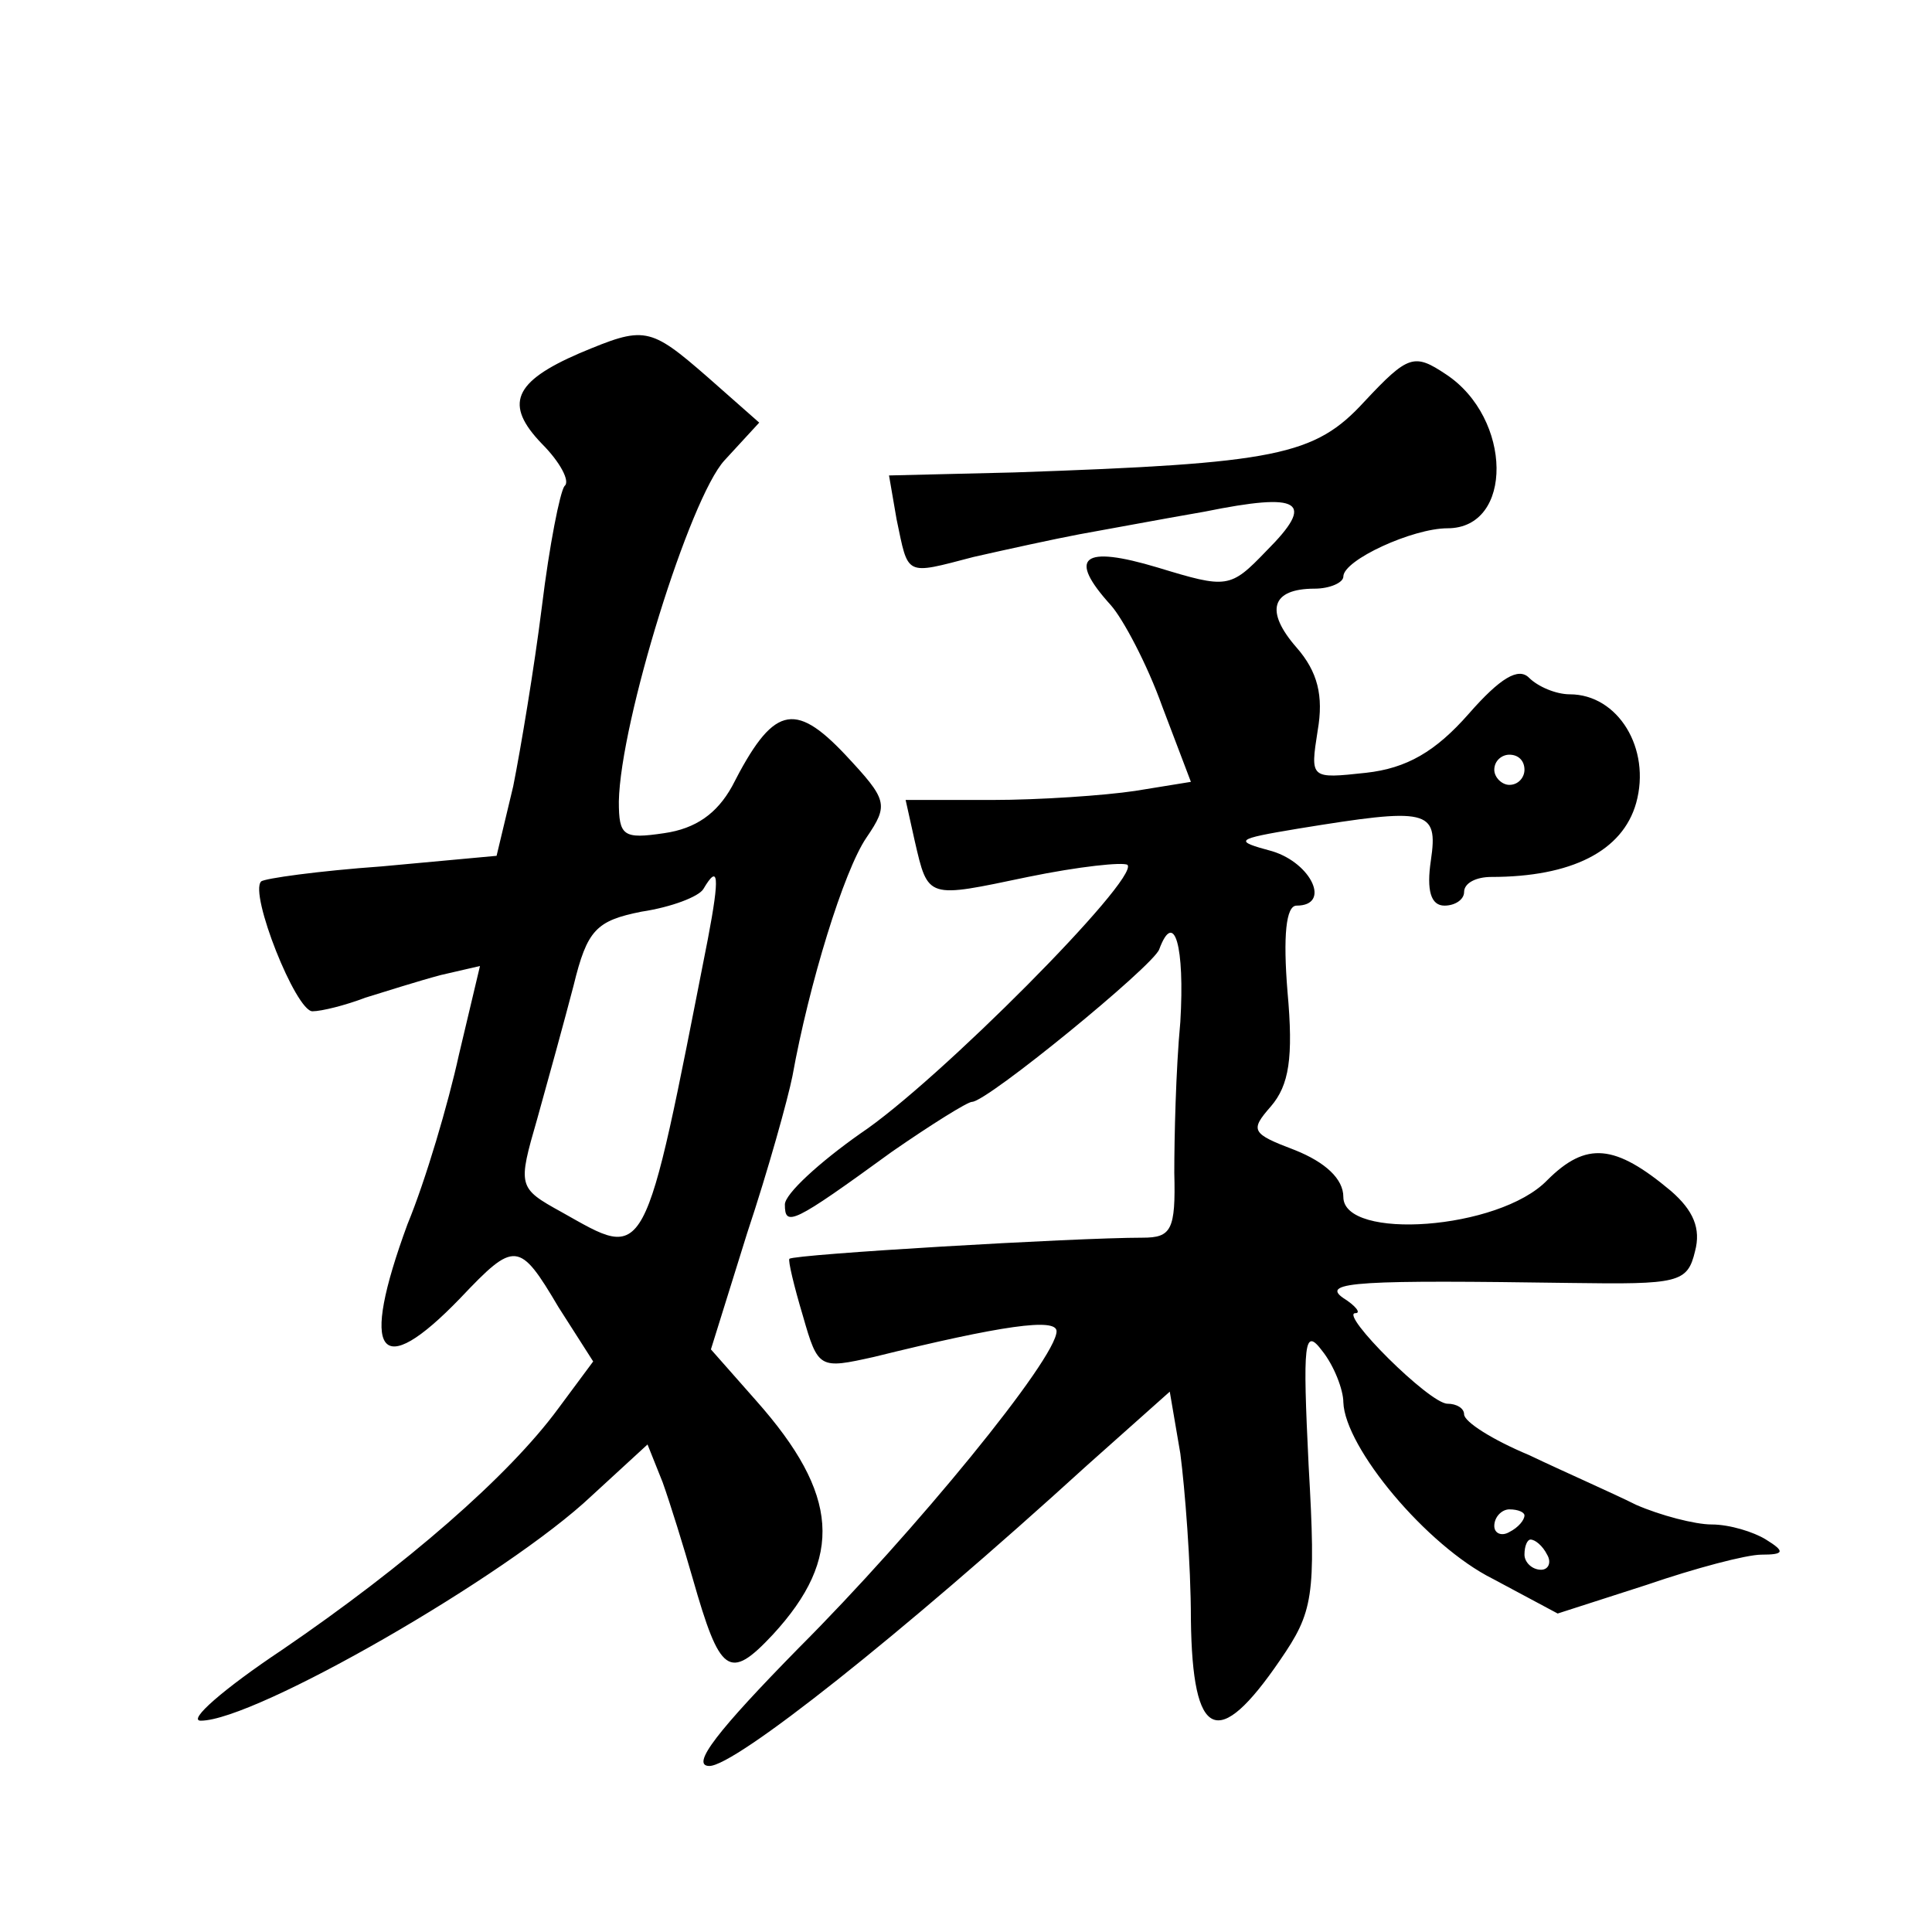 <?xml version="1.0" standalone="no"?>
<!DOCTYPE svg PUBLIC "-//W3C//DTD SVG 20010904//EN"
 "http://www.w3.org/TR/2001/REC-SVG-20010904/DTD/svg10.dtd">
<svg version="1.0" xmlns="http://www.w3.org/2000/svg"
 width="128pt" height="128pt" viewBox="0 0 128 128"
 preserveAspectRatio="xMidYMid meet">
<g transform="translate(0,128) scale(0.1,-0.1)"
fill="#0" stroke="none">
<path d="M384 1046 c-44 -19 -50 -34 -25 -60 12 -12 19 -25 15 -28 -3 -4 -10 -39
-15 -80 -5 -40 -14 -94 -19 -119 l-11 -46 -76 -7 c-42 -3 -78 -8 -80 -10 -8 -8
23 -86 34 -86 6 0 22 4 35 9 13 4 35 11 50 15 l26 6 -14 -59 c-7 -32 -22 -83 -34
-112 -32 -87 -19 -105 35 -49 36 38 39 38 65 -6 l23 -36 -23 -31 c-33 -45 -101
-104 -183 -160 -39 -26 -63 -47 -54 -47 36 0 203 96 259 149 l37 34 10 -25 c5 -14
14 -43 20 -64 18 -63 24 -68 53 -37 47 51 44 93 -11 155 l-30 34 24 77 c14 42 27
89 30 104 11 61 34 136 49 158 15 22 14 25 -14 55 -34 36 -48 32 -75 -21 -10 -18
-24 -28 -45 -31 -27 -4 -30 -2 -30 21 1 53 47 201 70 226 l23 25 -34 30 c-39 34
-42 34 -85 16z m85 -388 c-43 -219 -40 -213 -97 -181 -29 16 -29 17 -16 62 7 25
18 65 24 88 9 37 15 43 45 49 20 3 38 10 41 15 10 17 11 9 3 -33z M904 1014 c-33
-36 -58 -41 -232 -47 l-83 -2 5 -29 c8 -38 5 -37 51 -25 22 5 54 12 70 15 17 3
54 10 83 15 64 13 74 7 41 -26 -24 -25 -26 -25 -72 -11 -50 15 -60 7 -31 -25 8
-9 24 -39 34 -67 l19 -50 -37 -6 c-20 -3 -63 -6 -95 -6 l-57 0 6 -27 c9 -39 8 -38
75 -24 34 7 63 10 66 8 8 -9 -126 -144 -177 -178 -27 -19 -50 -40 -50 -47 0 -15
5 -13 71 35 26 18 50 33 53 33 10 0 120 90 124 101 10 27 17 2 14 -48 -3 -32 -4
-77 -4 -100 1 -38 -2 -43 -21 -43 -45 0 -231 -11 -234 -14 -1 -1 3 -18 9 -38 10
-35 11 -35 47 -27 85 21 121 26 121 17 0 -18 -94 -133 -171 -210 -53 -54 -72 -78
-59 -78 17 0 126 86 250 199 l55 49 7 -41 c3 -23 7 -73 7 -110 1 -80 18 -87 59
-27 22 32 24 42 19 129 -4 82 -3 92 9 76 8 -10 14 -26 14 -34 1 -30 55 -95 99 -117
l43 -23 59 19 c32 11 66 20 76 20 15 0 16 2 3 10 -8 5 -24 10 -36 10 -11 0 -34
6 -50 13 -16 8 -48 22 -71 33 -24 10 -43 22 -43 27 0 4 -5 7 -11 7 -12 0 -72 60
-61 60 4 0 0 5 -8 10 -16 11 13 12 151 10 71 -1 77 0 82 21 4 15 -1 27 -16 40 -37
31 -56 33 -82 7 -32 -33 -135 -40 -135 -11 0 12 -12 23 -32 31 -29 11 -30 13 -16
29 12 14 15 32 11 76 -3 37 -1 57 6 57 23 0 10 28 -16 36 -26 7 -25 8 17 15 86
14 93 13 88 -21 -3 -20 0 -30 9 -30 7 0 13 4 13 9 0 6 8 10 18 10 53 0 87 17 96
49 10 36 -12 72 -44 72 -9 0 -21 5 -27 11 -7 7 -19 0 -40 -24 -22 -25 -41 -36 -68
-39 -37 -4 -37 -4 -32 28 4 23 0 39 -14 55 -21 24 -17 39 12 39 10 0 19 4 19 8
0 11 46 32 69 32 44 0 43 73 -1 102 -21 14 -25 13 -54 -18z m106 -244 c0 -5 -4
-10 -10 -10 -5 0 -10 5 -10 10 0 6 5 10 10 10 6 0 10 -4 10 -10z m0 -494 c0 -3
-4 -8 -10 -11 -5 -3 -10 -1 -10 4 0 6 5 11 10 11 6 0 10 -2 10 -4z m15 -26 c3 -5
1 -10 -4 -10 -6 0 -11 5 -11 10 0 6 2 10 4 10 3 0 8 -4 11 -10z"/>
</g>
</svg>

